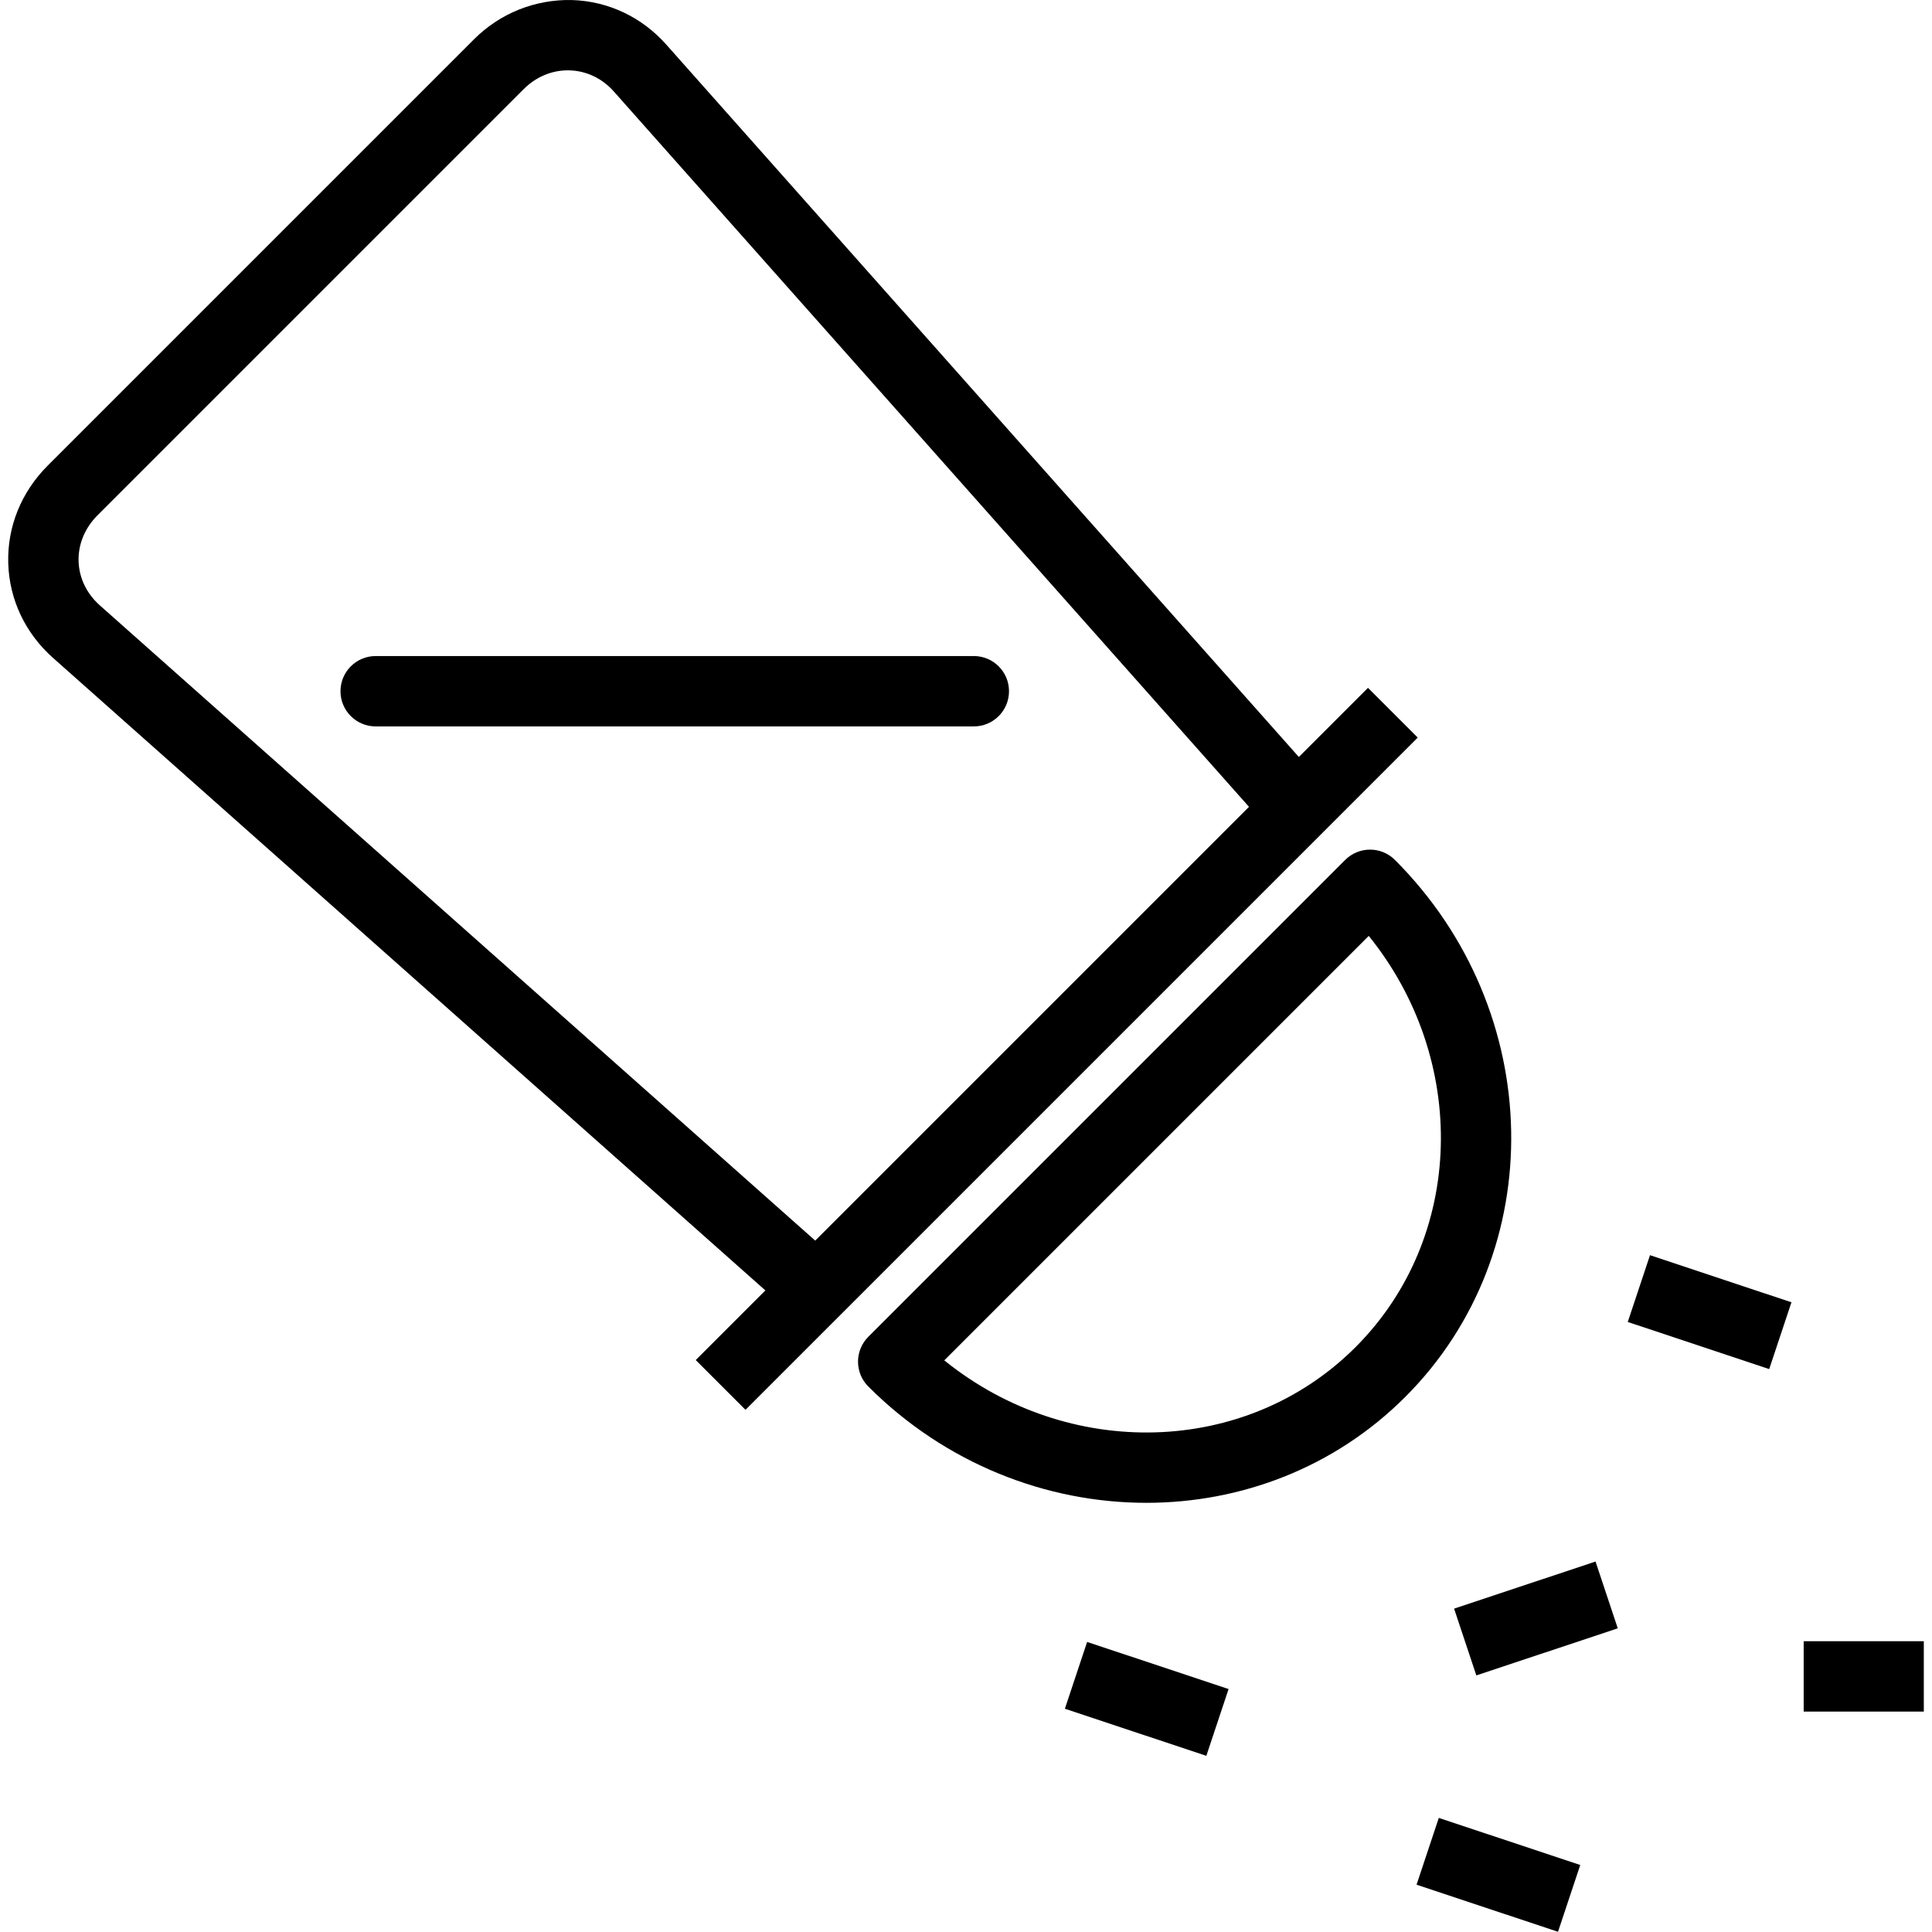 <?xml version="1.0" encoding="iso-8859-1"?>
<!-- Generator: Adobe Illustrator 19.0.0, SVG Export Plug-In . SVG Version: 6.00 Build 0)  -->
<svg version="1.1" id="Layer_1" xmlns="http://www.w3.org/2000/svg" xmlns:xlink="http://www.w3.org/1999/xlink" x="0px" y="0px"
	 viewBox="0 0 202.888 202.888" style="enable-background:new 0 0 202.888 202.888;" xml:space="preserve">
<g>
	<g>
		<g>
			<path d="M148.883,77.458l-5.225-5.225l-7.261,7.261L69.981,4.696c-2.585-2.912-6.116-4.579-9.943-4.693
				c-3.814-0.074-7.491,1.353-10.271,4.134L5.019,48.885c-2.791,2.791-4.267,6.439-4.153,10.269
				c0.114,3.816,1.788,7.348,4.712,9.944l74.797,66.416l-7.312,7.312l5.225,5.225l10.08-10.08c0.001-0.002,0.004-0.002,0.004-0.002
				l50.478-50.478L148.883,77.458z M85.61,130.281L10.486,63.575c-1.387-1.232-2.181-2.879-2.234-4.639
				c-0.052-1.775,0.655-3.489,1.992-4.826L54.992,9.362c1.279-1.277,2.919-1.976,4.639-1.976c0.061,0,0.125,0.002,0.188,0.004
				c1.77,0.052,3.417,0.839,4.639,2.214l66.705,75.125L85.61,130.281z"/>
			<path d="M146.488,90.305c-1.443-1.443-3.781-1.443-5.225,0l-50.076,50.076c-1.443,1.443-1.443,3.781,0,5.225
				c8.124,8.124,18.732,12.212,29.197,12.212c9.946,0,19.763-3.693,27.192-11.123C162.823,131.449,162.336,106.151,146.488,90.305z
				 M142.351,141.471c-11.521,11.52-30.207,11.88-43.188,1.386l44.575-44.575C154.235,111.264,153.874,129.948,142.351,141.471z"/>
			<path d="M35.756,72.589c0,2.04,1.655,3.695,3.695,3.695h62.814c2.04,0,3.695-1.655,3.695-3.695c0-2.041-1.655-3.695-3.695-3.695
				H39.451C37.411,68.894,35.756,70.549,35.756,72.589z"/>
			
				<rect x="171.807" y="134.093" transform="matrix(-0.949 -0.316 0.316 -0.949 306.464 325.319)" width="15.653" height="7.391"/>
			
				<rect x="157.469" y="162.13" transform="matrix(-0.316 -0.949 0.949 -0.316 50.935 376.614)" width="7.39" height="15.651"/>
			
				<rect x="112.689" y="174.737" transform="matrix(-0.949 -0.316 0.316 -0.949 178.408 385.823)" width="15.653" height="7.391"/>
			
				<rect x="149.638" y="193.212" transform="matrix(-0.949 -0.316 0.316 -0.949 244.565 433.51)" width="15.653" height="7.391"/>
			<rect x="189.413" y="172.351" width="12.615" height="7.39"/>
		</g>
	</g>
</g>
<g>
</g>
<g>
</g>
<g>
</g>
<g>
</g>
<g>
</g>
<g>
</g>
<g>
</g>
<g>
</g>
<g>
</g>
<g>
</g>
<g>
</g>
<g>
</g>
<g>
</g>
<g>
</g>
<g>
</g>
</svg>
